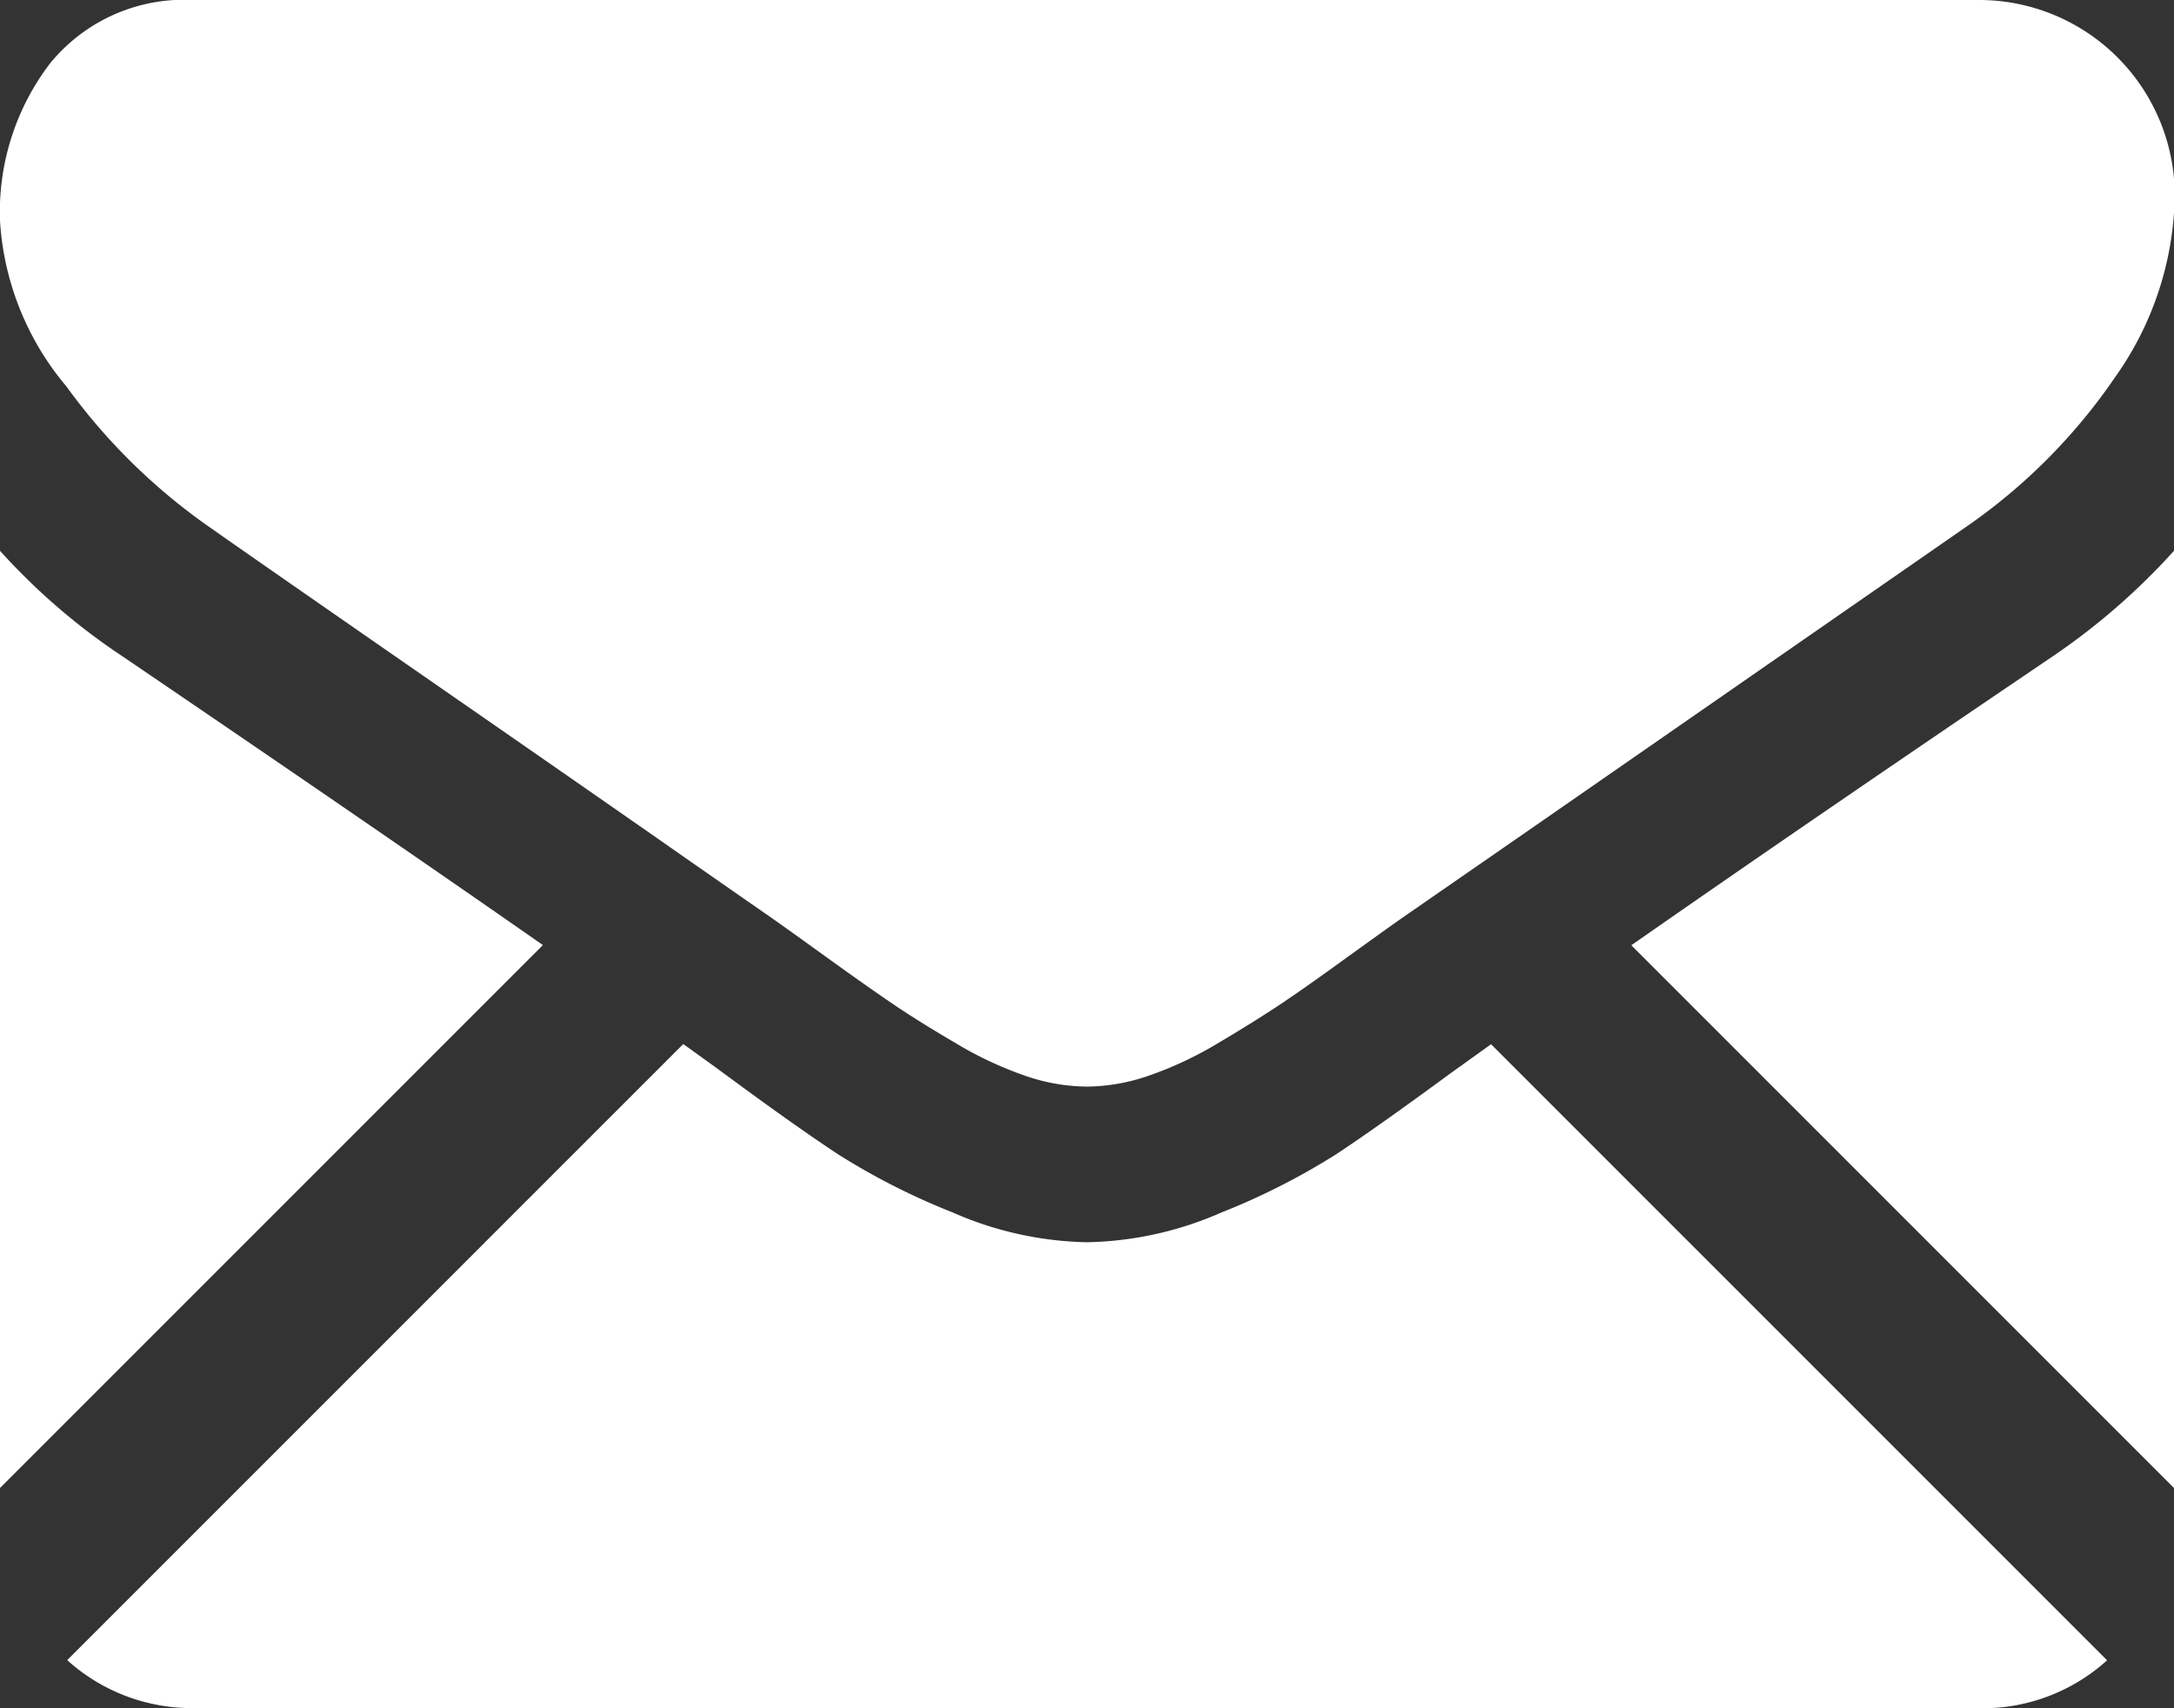 <svg xmlns="http://www.w3.org/2000/svg" width="22.938" height="18.023" viewBox="0 0 22.938 18.023">
  <rect x="0" y="0" width="22.938" height="18.023" fill="#333333" stroke="none"/>
  <g id="mail" transform="translate(-242.293 151.987)">
    <g id="グループ_3" data-name="グループ 3" transform="translate(242.293 -151.987)">
      <path id="パス_37" data-name="パス 37" d="M37.13,330.532a1.96,1.96,0,0,0,1.342-.506l-6.5-6.5-.45.323q-.73.537-1.184.838a7.3,7.3,0,0,1-1.21.614,3.687,3.687,0,0,1-1.408.314H27.7a3.686,3.686,0,0,1-1.408-.314,7.271,7.271,0,0,1-1.21-.614q-.455-.3-1.184-.838c-.136-.1-.286-.208-.449-.325l-6.5,6.5a1.961,1.961,0,0,0,1.342.506Z" transform="translate(-16.24 -312.509)" fill="#fff"/>
      <path id="パス_38" data-name="パス 38" d="M1.293,199.669A6.787,6.787,0,0,1,0,198.555v9.888l5.728-5.728Q4.009,201.515,1.293,199.669Z" transform="translate(0 -192.744)" fill="#fff"/>
      <path id="パス_39" data-name="パス 39" d="M417.755,199.669q-2.615,1.77-4.446,3.048l5.726,5.726v-9.888A7.066,7.066,0,0,1,417.755,199.669Z" transform="translate(-396.097 -192.744)" fill="#fff"/>
      <path id="パス_40" data-name="パス 40" d="M20.9,59.013H2.054a1.828,1.828,0,0,0-1.517.665,2.583,2.583,0,0,0-.531,1.664,2.991,2.991,0,0,0,.7,1.747,6.35,6.35,0,0,0,1.5,1.478q.435.307,2.624,1.824c.788.546,1.473,1.022,2.062,1.432.5.35.935.652,1.292.9l.191.136.353.254q.416.3.691.487t.666.416a3.884,3.884,0,0,0,.736.346,2.037,2.037,0,0,0,.64.115h.025a2.037,2.037,0,0,0,.64-.115,3.875,3.875,0,0,0,.736-.346q.39-.231.666-.416t.691-.487l.353-.254.191-.136,1.3-.9,4.7-3.26a6.088,6.088,0,0,0,1.562-1.574,3.387,3.387,0,0,0,.627-1.933A2.065,2.065,0,0,0,20.9,59.013Z" transform="translate(-0.006 -59.013)" fill="#fff"/>
    </g>
  </g>
</svg>
